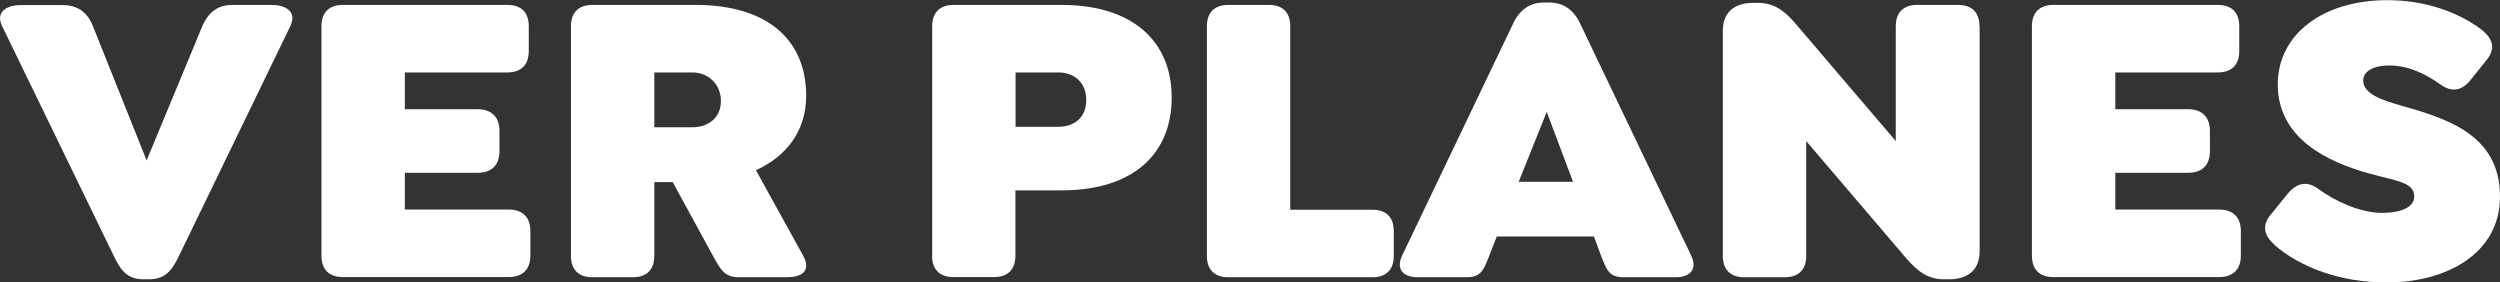 <?xml version="1.0" encoding="UTF-8"?><svg id="Capa_2" xmlns="http://www.w3.org/2000/svg" viewBox="0 0 157.72 17.8"><rect x="0" y="0" width="157.72" height="17.8" fill="#333333" stroke="none"/><defs><style>.cls-1{fill:#fff;}</style></defs><g id="Capa_1-2"><g><path class="cls-1" d="M18.31,1.66l-7.08,14.61c-.45,.92-.92,1.35-1.85,1.35h-.32c-.9,0-1.37-.42-1.82-1.35L.14,1.66C-.31,.74,.43,.32,1.32,.32H3.94c.9,0,1.56,.4,1.93,1.35l3.38,8.45L12.76,1.66c.4-.92,1-1.35,1.93-1.35h2.43c.9,0,1.64,.42,1.19,1.35Z"/><path class="cls-1" d="M20.28,16.14V1.66c0-.87,.48-1.35,1.35-1.35h10.38c.87,0,1.35,.47,1.35,1.35v1.56c0,.87-.48,1.35-1.35,1.35h-6.47v2.32h4.6c.87,0,1.37,.5,1.37,1.37v1.27c0,.9-.5,1.37-1.37,1.37h-4.6v2.32h6.55c.87,0,1.37,.48,1.37,1.35v1.56c0,.87-.5,1.35-1.37,1.35h-10.46c-.87,0-1.35-.48-1.35-1.35Z"/><path class="cls-1" d="M49.76,17.49h-3.14c-.9,0-1.14-.45-1.64-1.35l-2.54-4.65h-1.16v4.65c0,.87-.48,1.35-1.35,1.35h-2.56c-.87,0-1.35-.48-1.35-1.35V1.66c0-.87,.48-1.35,1.35-1.35h6.52c4.54,0,6.97,2.22,6.97,5.73,0,2.25-1.27,3.83-3.17,4.7l2.98,5.39c.5,.9-.03,1.35-.92,1.35Zm-8.48-9.46h2.4c.95,0,1.8-.55,1.8-1.66s-.85-1.8-1.8-1.8h-2.4v3.46Z"/><path class="cls-1" d="M58.81,16.14V1.66c0-.87,.48-1.35,1.35-1.35h6.81c4.52,0,6.95,2.32,6.95,5.84s-2.38,5.86-6.95,5.86h-2.91v4.12c0,.87-.48,1.35-1.35,1.35h-2.56c-.87,0-1.35-.48-1.35-1.35Zm7.95-8.14c.98,0,1.77-.55,1.77-1.69s-.79-1.74-1.77-1.74h-2.69v3.43h2.69Z"/><path class="cls-1" d="M76.14,16.14V1.66c0-.87,.48-1.35,1.35-1.35h2.56c.87,0,1.35,.47,1.35,1.35V13.23h5.18c.87,0,1.35,.48,1.35,1.35v1.56c0,.87-.48,1.35-1.35,1.35h-9.09c-.87,0-1.35-.48-1.35-1.35Z"/><path class="cls-1" d="M105.74,17.49h-3.33c-.9,0-1.06-.48-1.4-1.35l-.45-1.22h-6.13l-.48,1.22c-.34,.87-.5,1.35-1.43,1.35h-3.09c-.9,0-1.37-.5-.98-1.35l7-14.63c.42-.9,1.06-1.35,1.95-1.35h.32c.92,0,1.56,.45,1.98,1.35l7,14.63c.4,.84-.08,1.35-.98,1.35Zm-6.5-6.02l-1.66-4.41-1.77,4.41h3.43Z"/><path class="cls-1" d="M124.89,1.66V15.85c0,1.29-.87,1.77-1.93,1.77h-.32c-.98,0-1.66-.48-2.4-1.35l-6.29-7.37v7.24c0,.87-.48,1.35-1.35,1.35h-2.56c-.87,0-1.35-.48-1.35-1.35V1.95c0-1.29,.87-1.77,1.9-1.77h.32c1,0,1.66,.48,2.4,1.35l6.29,7.37V1.66c0-.87,.48-1.35,1.35-1.35h2.56c.9,0,1.37,.47,1.37,1.35Z"/><path class="cls-1" d="M128.19,16.14V1.66c0-.87,.48-1.35,1.35-1.35h10.38c.87,0,1.35,.47,1.35,1.35v1.56c0,.87-.48,1.35-1.35,1.35h-6.47v2.32h4.6c.87,0,1.37,.5,1.37,1.37v1.27c0,.9-.5,1.37-1.37,1.37h-4.6v2.32h6.55c.87,0,1.37,.48,1.37,1.35v1.56c0,.87-.5,1.35-1.37,1.35h-10.46c-.87,0-1.35-.48-1.35-1.35Z"/><path class="cls-1" d="M143.51,15.45c-.69-.58-.82-1.24-.26-1.9l1.11-1.37c.58-.66,1.21-.77,1.9-.26,1.03,.77,2.67,1.51,3.99,1.51s2.06-.4,2.06-1.03c0-.92-1.14-.98-2.83-1.45-2.67-.74-5.78-2.22-5.78-5.63,0-3.14,2.83-5.31,6.92-5.31,2.4,0,4.49,.77,5.92,1.85,.71,.55,.92,1.19,.37,1.88l-1.06,1.32c-.55,.69-1.21,.77-1.9,.26-.82-.58-1.93-1.19-3.22-1.19-1,0-1.64,.37-1.64,.95,0,.84,1.19,1.24,2.32,1.56,2.96,.84,6.31,1.85,6.31,5.76,0,3.57-3.33,5.42-7.16,5.42-2.91,0-5.42-.95-7.05-2.35Z"/></g></g></svg>